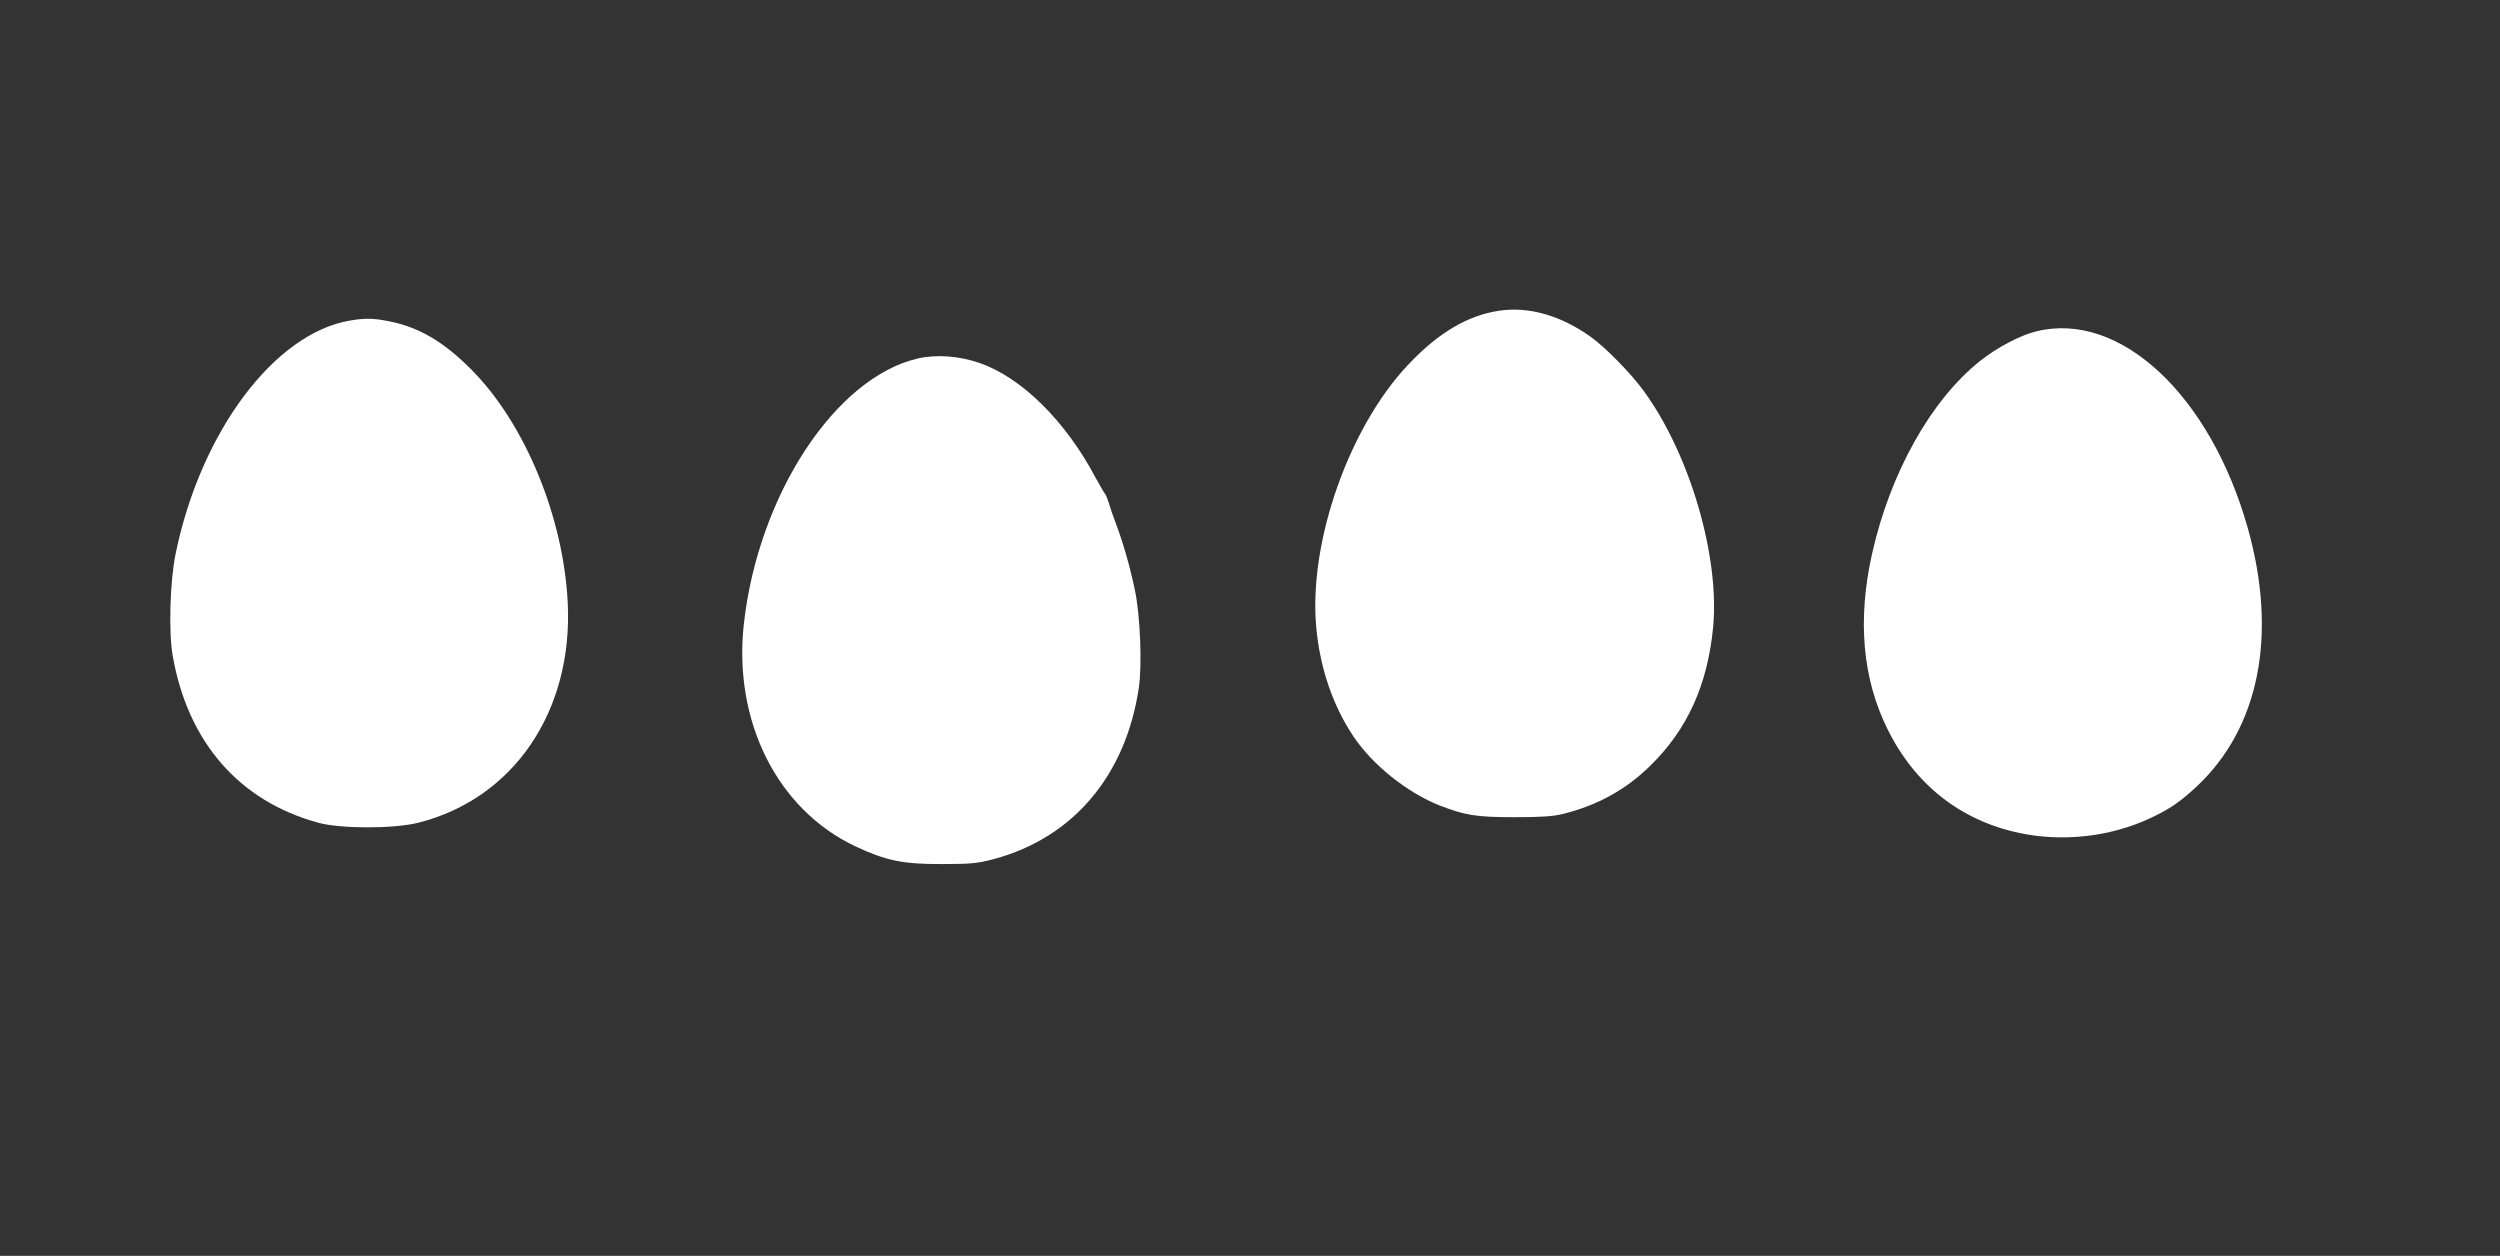 <?xml version="1.0" standalone="no"?>
<!DOCTYPE svg PUBLIC "-//W3C//DTD SVG 20010904//EN"
 "http://www.w3.org/TR/2001/REC-SVG-20010904/DTD/svg10.dtd">
<svg version="1.0" xmlns="http://www.w3.org/2000/svg"
 width="1280pt" height="643pt" viewBox="0 0 1280 643"
 preserveAspectRatio="xMidYMid meet">
<rect x="0" y="0" width="1280" height="643" fill="#333333" stroke="none"/>
<g transform="translate(0,643) scale(0.1,-0.1)"
fill="#ffffff" stroke="none">
<path d="M7675 4839 c-161 -24 -311 -113 -464 -275 -305 -322 -511 -910 -472
-1344 19 -210 85 -403 191 -561 98 -146 274 -287 441 -353 131 -51 190 -60
384 -60 137 0 196 4 249 17 176 44 322 125 446 247 189 185 292 412 321 706
35 364 -119 890 -357 1215 -64 88 -196 222 -269 274 -154 110 -318 157 -470
134z"/>
<path d="M1793 4789 c-388 -65 -766 -570 -894 -1195 -29 -142 -36 -399 -15
-520 77 -443 340 -745 744 -856 115 -32 390 -32 515 0 486 123 790 569 764
1122 -21 441 -217 917 -490 1194 -142 144 -268 219 -420 250 -83 17 -124 18
-204 5z"/>
<path d="M10428 4734 c-82 -19 -203 -83 -290 -152 -251 -200 -460 -572 -553
-987 -76 -339 -49 -641 80 -900 140 -283 375 -467 675 -530 222 -47 466 -19
667 75 101 47 155 84 240 163 321 301 415 776 262 1322 -192 682 -654 1113
-1081 1009z"/>
<path d="M4701 4595 c-422 -96 -817 -696 -892 -1355 -57 -501 170 -955 572
-1144 156 -73 244 -91 444 -90 149 0 182 4 265 26 405 109 675 429 741 878 17
116 7 369 -20 497 -25 121 -60 242 -96 338 -15 39 -32 88 -38 110 -7 22 -15
42 -18 45 -4 3 -26 41 -50 85 -153 289 -379 513 -595 587 -104 36 -220 44
-313 23z"/>
</g>
</svg>
